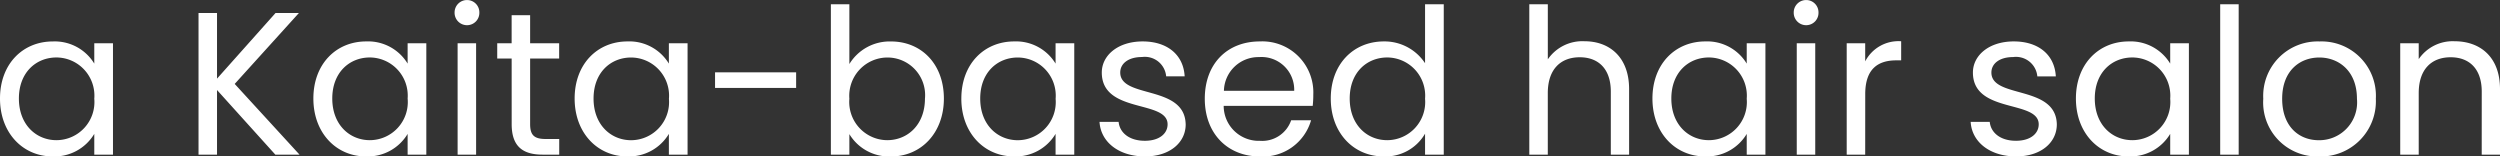 <svg xmlns="http://www.w3.org/2000/svg" width="258.363" height="16.17" viewBox="0 0 258.363 16.17">
  <rect x="0" y="0" width="258.363" height="16.17" fill="#333333" stroke="none"/>
  <path id="パス_1428" data-name="パス 1428" d="M-129.486-5.8c0,3.57,2.373,5.985,5.439,5.985a4.806,4.806,0,0,0,4.305-2.331V0h1.932V-11.508h-1.932v2.1a4.776,4.776,0,0,0-4.284-2.289C-127.113-11.7-129.486-9.387-129.486-5.8Zm9.744.021a3.938,3.938,0,0,1-3.906,4.284c-2.1,0-3.885-1.6-3.885-4.305s1.785-4.242,3.885-4.242A3.943,3.943,0,0,1-119.742-5.775ZM-101.031,0h2.5l-6.7-7.308,6.636-7.329h-2.415l-6.048,6.783v-6.783h-1.911V0h1.911V-6.678ZM-97.1-5.8c0,3.57,2.373,5.985,5.439,5.985A4.806,4.806,0,0,0-87.36-2.142V0h1.932V-11.508H-87.36v2.1A4.776,4.776,0,0,0-91.644-11.7C-94.731-11.7-97.1-9.387-97.1-5.8Zm9.744.021a3.938,3.938,0,0,1-3.906,4.284c-2.1,0-3.885-1.6-3.885-4.305s1.785-4.242,3.885-4.242A3.943,3.943,0,0,1-87.36-5.775ZM-82.194,0h1.911V-11.508h-1.911Zm.987-13.377a1.273,1.273,0,0,0,1.26-1.3,1.273,1.273,0,0,0-1.26-1.3,1.282,1.282,0,0,0-1.3,1.3A1.282,1.282,0,0,0-81.207-13.377Zm4.6,10.227c0,2.31,1.155,3.15,3.192,3.15h1.722V-1.617H-73.1c-1.176,0-1.6-.4-1.6-1.533V-9.933h3v-1.575h-3v-2.9h-1.911v2.9H-78.1v1.575h1.491ZM-70.1-5.8c0,3.57,2.373,5.985,5.439,5.985a4.806,4.806,0,0,0,4.3-2.331V0h1.932V-11.508h-1.932v2.1A4.776,4.776,0,0,0-64.638-11.7C-67.725-11.7-70.1-9.387-70.1-5.8Zm9.744.021A3.938,3.938,0,0,1-64.26-1.491c-2.1,0-3.885-1.6-3.885-4.305s1.785-4.242,3.885-4.242A3.943,3.943,0,0,1-60.354-5.775Zm4.767-1.113h8.379V-8.505h-8.379Zm13.881-2.478V-15.54h-1.911V0h1.911V-2.121A4.8,4.8,0,0,0-37.4.189c3.087,0,5.46-2.415,5.46-5.985,0-3.591-2.352-5.9-5.46-5.9A4.875,4.875,0,0,0-41.706-9.366Zm7.812,3.57c0,2.709-1.785,4.305-3.906,4.305a3.949,3.949,0,0,1-3.906-4.284A3.955,3.955,0,0,1-37.8-10.038,3.89,3.89,0,0,1-33.894-5.8Zm3.759,0c0,3.57,2.373,5.985,5.439,5.985a4.806,4.806,0,0,0,4.3-2.331V0h1.932V-11.508h-1.932v2.1A4.776,4.776,0,0,0-24.675-11.7C-27.762-11.7-30.135-9.387-30.135-5.8Zm9.744.021A3.938,3.938,0,0,1-24.3-1.491c-2.1,0-3.885-1.6-3.885-4.305s1.785-4.242,3.885-4.242A3.943,3.943,0,0,1-20.391-5.775Zm13.44,2.646c-.084-4.116-6.762-2.625-6.762-5.355,0-.924.84-1.6,2.247-1.6a2.213,2.213,0,0,1,2.5,1.995h1.911C-7.182-10.332-8.862-11.7-11.4-11.7c-2.562,0-4.221,1.449-4.221,3.213,0,4.284,6.8,2.793,6.8,5.355,0,.945-.84,1.7-2.352,1.7-1.617,0-2.6-.84-2.709-1.953h-1.974c.126,2.1,2.016,3.57,4.7,3.57C-8.61.189-6.951-1.239-6.951-3.129ZM.63-10.08A3.377,3.377,0,0,1,4.263-6.594H-3A3.564,3.564,0,0,1,.63-10.08ZM6.006-3.549H3.948A3.163,3.163,0,0,1,.714-1.428,3.618,3.618,0,0,1-3.024-5.04h9.2A10.359,10.359,0,0,0,6.237-6.2,5.275,5.275,0,0,0,.714-11.7c-3.36,0-5.691,2.289-5.691,5.922C-4.977-2.121-2.562.189.714.189A5.175,5.175,0,0,0,6.006-3.549ZM8.043-5.8c0,3.57,2.373,5.985,5.46,5.985a4.727,4.727,0,0,0,4.284-2.352V0h1.932V-15.54H17.787v6.09A5.019,5.019,0,0,0,13.524-11.7C10.416-11.7,8.043-9.387,8.043-5.8Zm9.744.021a3.938,3.938,0,0,1-3.906,4.284C11.781-1.491,10-3.087,10-5.8s1.785-4.242,3.885-4.242A3.943,3.943,0,0,1,17.787-5.775ZM28.56,0h1.911V-6.363c0-2.478,1.344-3.7,3.3-3.7,1.932,0,3.213,1.2,3.213,3.549V0h1.89V-6.783c0-3.3-2.037-4.935-4.6-4.935a4.33,4.33,0,0,0-3.8,1.869V-15.54H28.56ZM41.286-5.8c0,3.57,2.373,5.985,5.439,5.985A4.806,4.806,0,0,0,51.03-2.142V0h1.932V-11.508H51.03v2.1A4.776,4.776,0,0,0,46.746-11.7C43.659-11.7,41.286-9.387,41.286-5.8Zm9.744.021a3.938,3.938,0,0,1-3.906,4.284c-2.1,0-3.885-1.6-3.885-4.305s1.785-4.242,3.885-4.242A3.943,3.943,0,0,1,51.03-5.775ZM56.2,0h1.911V-11.508H56.2Zm.987-13.377a1.273,1.273,0,0,0,1.26-1.3,1.273,1.273,0,0,0-1.26-1.3,1.282,1.282,0,0,0-1.3,1.3A1.282,1.282,0,0,0,57.183-13.377Zm6.09,7.119c0-2.667,1.386-3.486,3.213-3.486h.5v-1.974a3.876,3.876,0,0,0-3.717,2.079v-1.869H61.362V0h1.911Zm19.8,3.129c-.084-4.116-6.762-2.625-6.762-5.355,0-.924.84-1.6,2.247-1.6a2.213,2.213,0,0,1,2.5,1.995h1.911c-.126-2.247-1.806-3.612-4.347-3.612-2.562,0-4.221,1.449-4.221,3.213,0,4.284,6.8,2.793,6.8,5.355,0,.945-.84,1.7-2.352,1.7-1.617,0-2.6-.84-2.709-1.953H74.172c.126,2.1,2.016,3.57,4.7,3.57C81.417.189,83.076-1.239,83.076-3.129ZM85.05-5.8c0,3.57,2.373,5.985,5.439,5.985a4.806,4.806,0,0,0,4.305-2.331V0h1.932V-11.508H94.794v2.1A4.776,4.776,0,0,0,90.51-11.7C87.423-11.7,85.05-9.387,85.05-5.8Zm9.744.021a3.938,3.938,0,0,1-3.906,4.284C88.788-1.491,87-3.087,87-5.8s1.785-4.242,3.885-4.242A3.943,3.943,0,0,1,94.794-5.775ZM99.96,0h1.911V-15.54H99.96Zm16.086-5.775a5.617,5.617,0,0,0-5.817-5.922,5.629,5.629,0,0,0-5.817,5.922A5.587,5.587,0,0,0,110.145.189,5.706,5.706,0,0,0,116.046-5.775Zm-9.681,0c0-2.9,1.827-4.263,3.843-4.263,1.974,0,3.885,1.365,3.885,4.263a3.907,3.907,0,0,1-3.948,4.284C108.15-1.491,106.365-2.856,106.365-5.775ZM126.987,0h1.89V-6.783c0-3.3-2.037-4.935-4.7-4.935a4.251,4.251,0,0,0-3.7,1.848v-1.638h-1.911V0h1.911V-6.363c0-2.478,1.344-3.7,3.3-3.7,1.932,0,3.213,1.2,3.213,3.549Z" transform="translate(129.486 15.981)" fill="#fff"/>
</svg>
